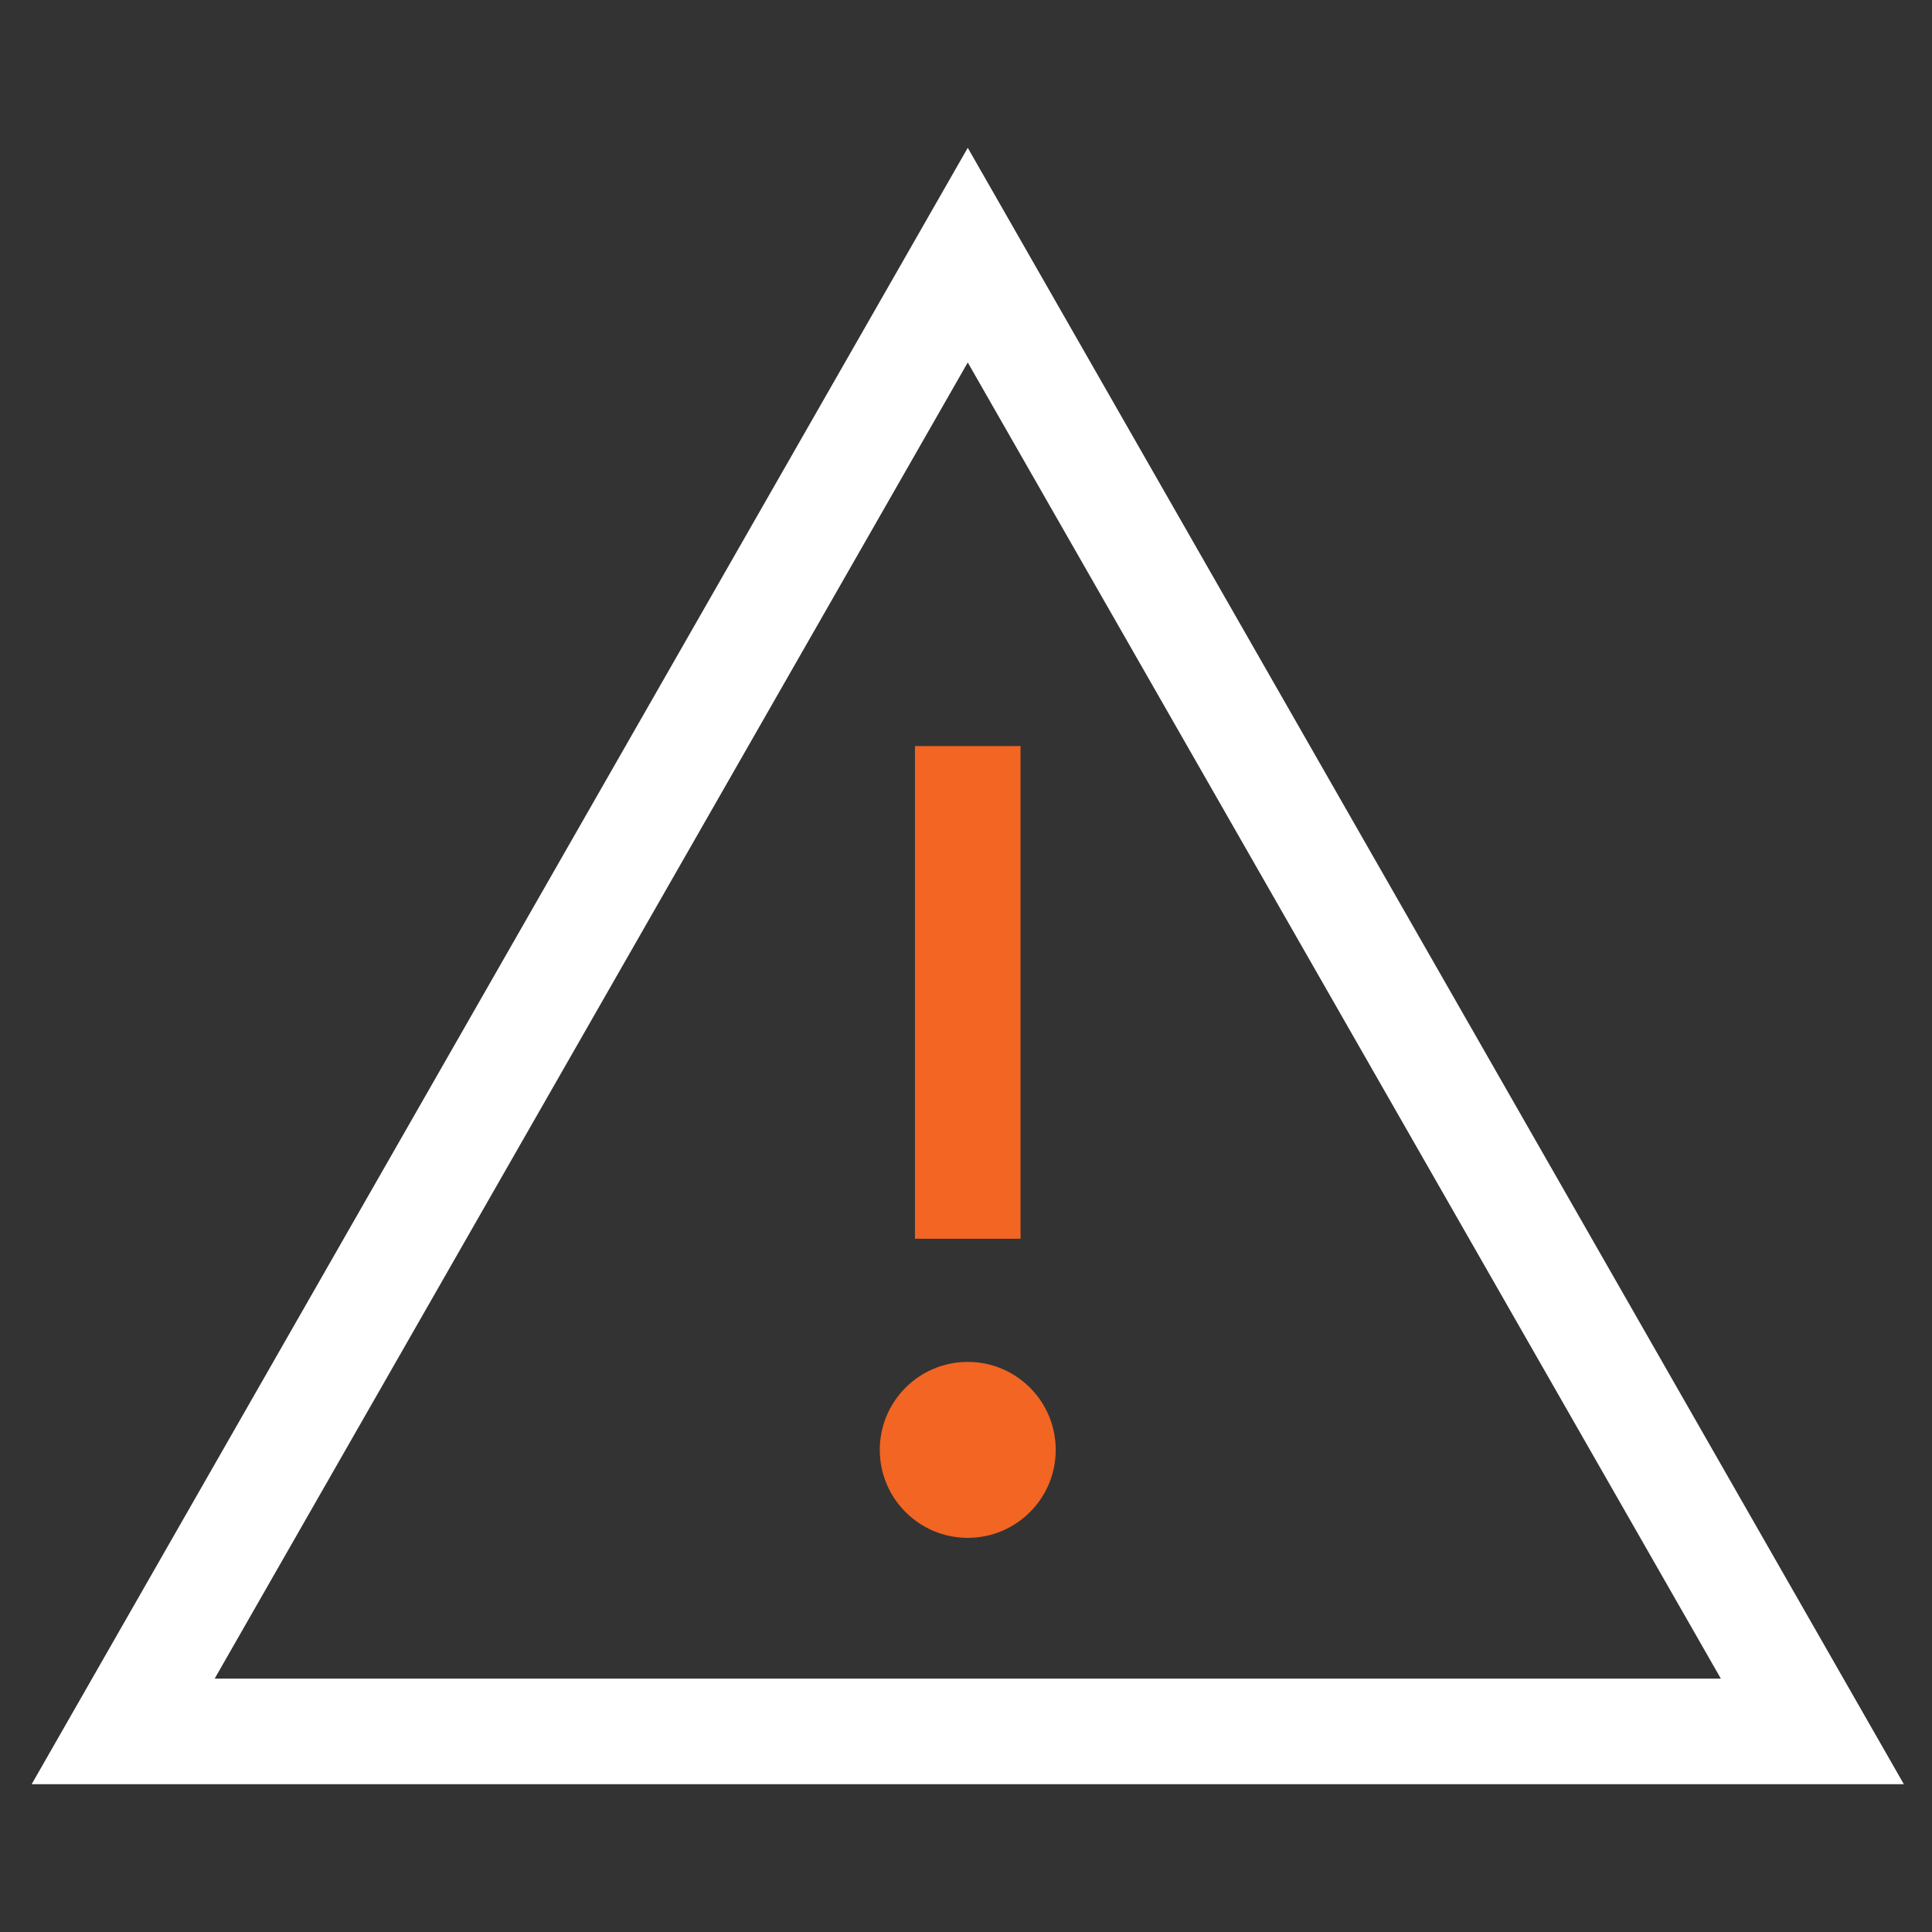 <?xml version="1.0" encoding="utf-8"?>
<!-- Generator: Adobe Illustrator 28.3.0, SVG Export Plug-In . SVG Version: 6.00 Build 0)  -->
<svg version="1.1" id="Layer_1" xmlns="http://www.w3.org/2000/svg" xmlns:xlink="http://www.w3.org/1999/xlink" x="0px" y="0px"
	 viewBox="0 0 54.9 54.9" style="enable-background:new 0 0 54.9 54.9;" xml:space="preserve">
<rect x="0" y="0" width="54.9" height="54.9" fill="#333333" stroke="none"/>
<style type="text/css">
	.st0{fill:#FFFFFF;}
	.st1{fill:#F26522;}
</style>
<g>
	<g>
		<path class="st0" d="M54.1,50.7H0.9L27.5,4.2L54.1,50.7z M6.1,47.7h42.8L27.5,10.3L6.1,47.7z"/>
	</g>
	<g>
		<g>
			<rect x="26" y="21.2" class="st1" width="3" height="14"/>
		</g>
		<circle class="st1" cx="27.5" cy="41.2" r="2.5"/>
	</g>
</g>
</svg>

